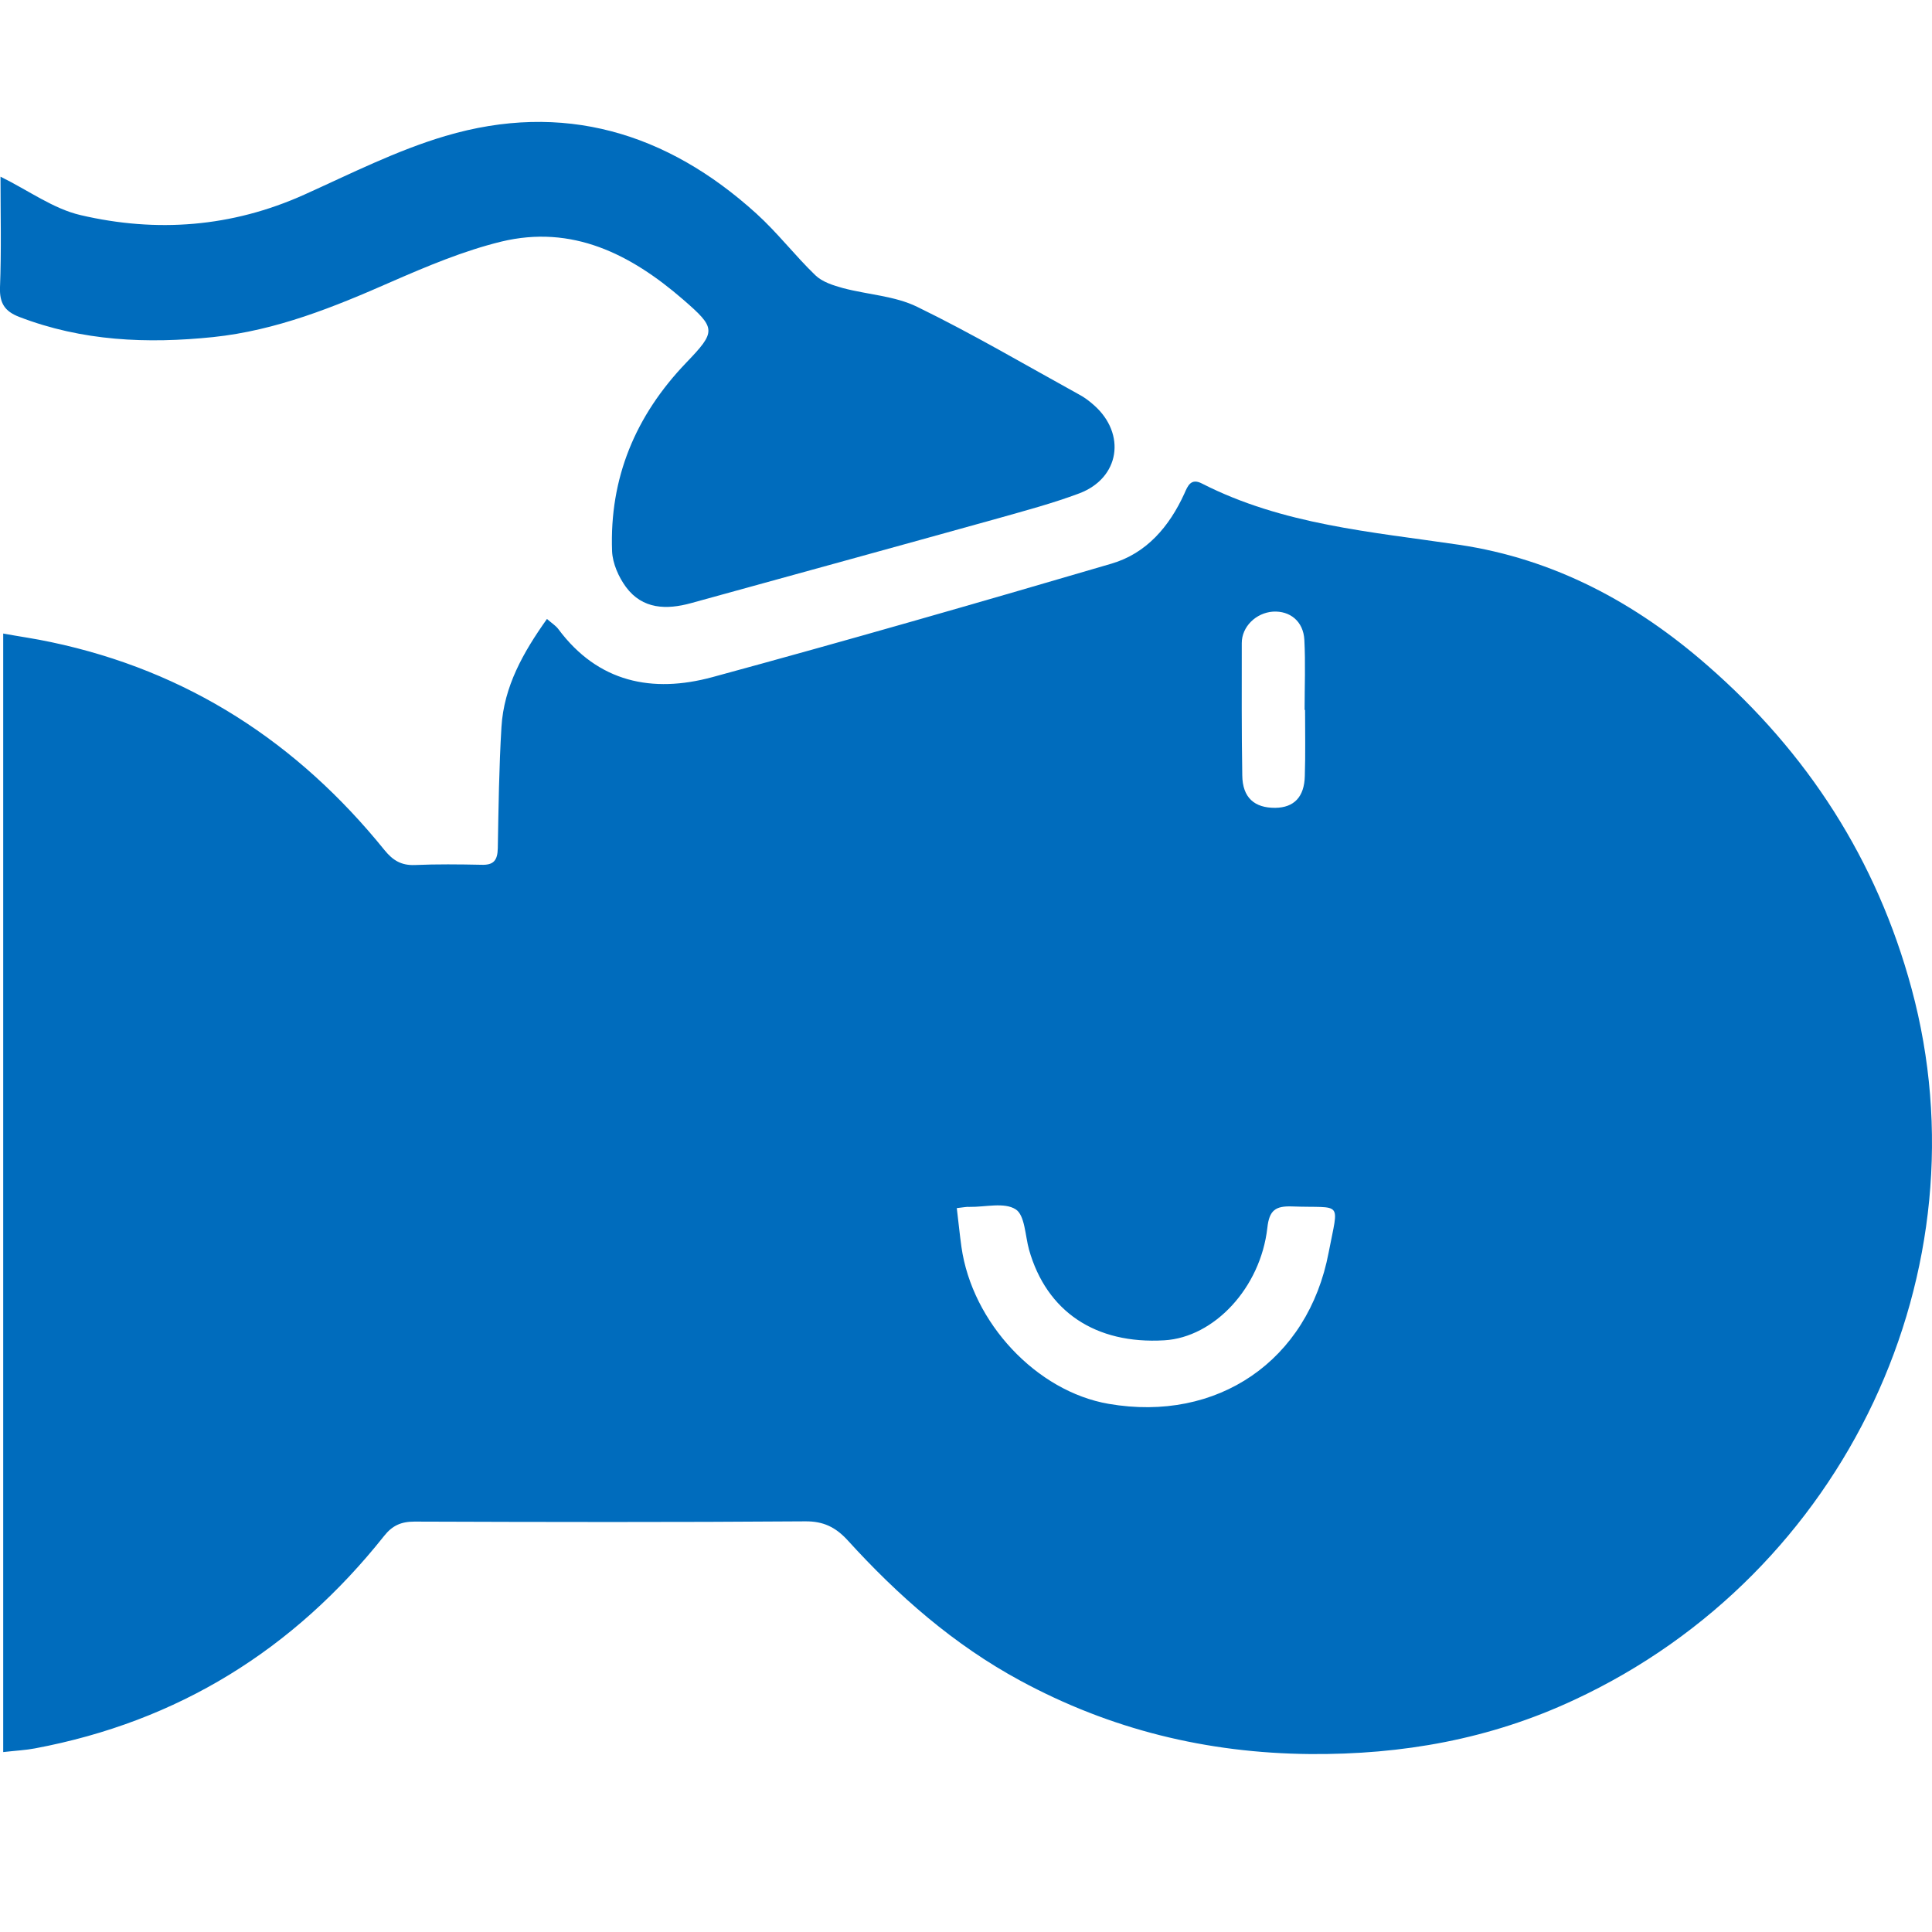 <?xml version="1.0" encoding="UTF-8"?> <svg xmlns="http://www.w3.org/2000/svg" xmlns:xlink="http://www.w3.org/1999/xlink" fill="none" height="38" viewBox="0 0 38 38" width="38"> <clipPath id="a"> <path d="m0 0h38v38h-38z"></path> </clipPath> <g clip-path="url(#a)" fill="#006cbd"> <path d="m.063 34.462c0-7.348 0-14.653 0-22.001.311.057.627.101.938.168 2.686.565 4.849 1.972 6.563 4.093.163.201.33.302.594.292.436-.019.871-.014 1.307-.005.244.01.321-.086.326-.326.014-.795.024-1.589.072-2.384.048-.795.426-1.465.895-2.125.086.077.172.129.225.201.78 1.048 1.848 1.264 3.03.943 2.623-.713 5.237-1.465 7.846-2.231.689-.201 1.139-.728 1.436-1.379.067-.153.129-.311.349-.196 1.585.809 3.327.948 5.046 1.202 1.881.278 3.485 1.144 4.892 2.374 1.968 1.714 3.332 3.825 4.016 6.357 1.494 5.519-1.278 11.503-6.64 13.992-1.651.771-3.375 1.077-5.194 1.063-2.03-.019-3.925-.483-5.701-1.446-1.302-.704-2.403-1.671-3.394-2.762-.235-.254-.474-.373-.833-.369-2.561.019-5.122.014-7.683.005-.263 0-.436.077-.598.282-1.776 2.236-4.055 3.652-6.869 4.179-.177.034-.364.043-.622.072zm18.756-10.699c.034.278.057.517.091.761.211 1.494 1.479 2.844 2.896 3.088 2.135.369 3.921-.843 4.327-2.978.201-1.044.282-.867-.723-.905-.321-.01-.445.072-.483.421-.134 1.182-1.048 2.154-2.025 2.212-1.355.081-2.317-.565-2.662-1.781-.077-.278-.081-.68-.263-.795-.225-.144-.598-.043-.909-.048-.057-.005-.115.01-.249.024zm6.85-9.799c-.005 0-.005 0-.009 0 0-.46.019-.919-.005-1.379-.019-.364-.282-.575-.618-.555-.335.024-.613.297-.613.618 0 .867-.005 1.738.01 2.604.005.436.239.641.651.637.364-.005.57-.211.579-.627.014-.426.005-.862.005-1.297z"></path> <path d="m.01 3.475c.555.273 1.039.632 1.575.756 1.494.349 2.973.239 4.399-.402.914-.412 1.819-.871 2.776-1.154 2.312-.685 4.356-.072 6.118 1.527.412.373.756.823 1.158 1.211.139.134.354.201.546.254.488.129 1.02.153 1.46.369 1.082.527 2.121 1.139 3.174 1.719.11.057.211.134.302.215.637.565.507 1.431-.287 1.733-.522.196-1.063.34-1.604.493-2.011.56-4.021 1.111-6.032 1.666-.483.134-.957.124-1.283-.316-.144-.196-.263-.464-.273-.704-.053-1.441.46-2.666 1.455-3.705.598-.622.594-.68-.062-1.249-1.029-.89-2.178-1.474-3.576-1.135-.742.182-1.455.483-2.159.79-1.13.498-2.264.957-3.504 1.087-1.297.134-2.575.081-3.815-.397-.287-.11-.388-.273-.378-.579.029-.732.01-1.45.01-2.178z"></path> </g> </svg> 